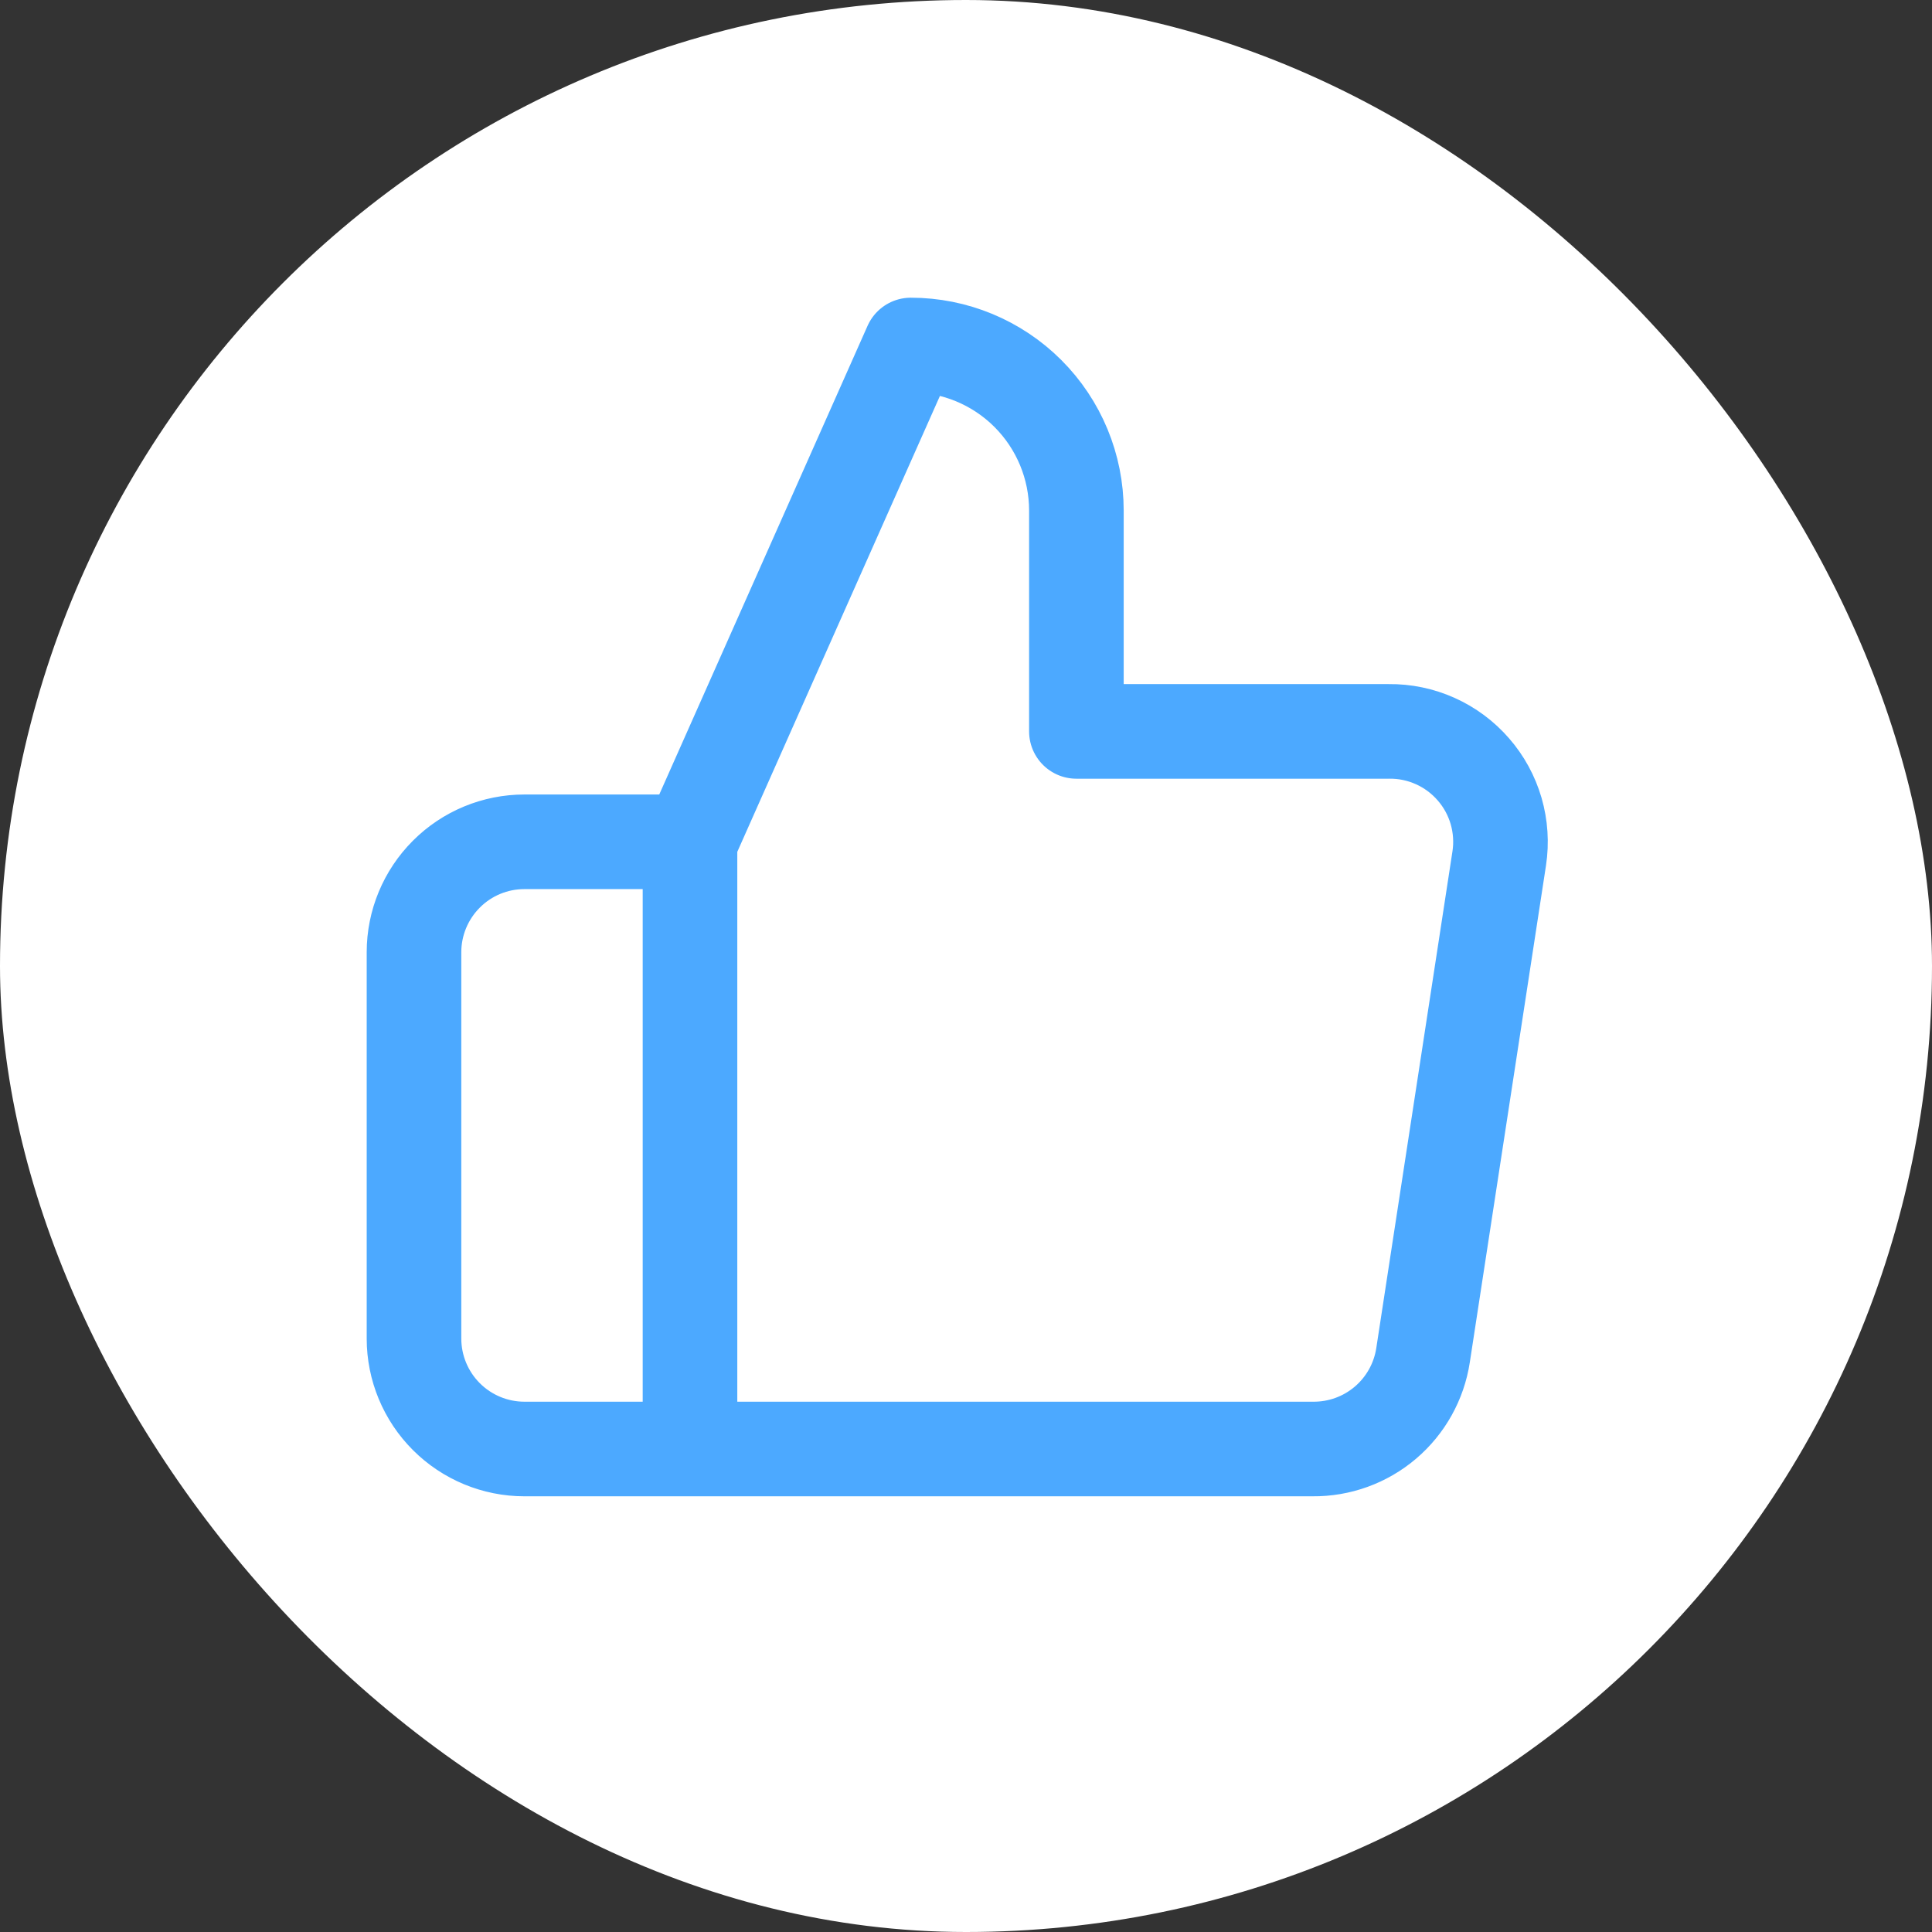 <svg width="28" height="28" viewBox="0 0 28 28" fill="none" xmlns="http://www.w3.org/2000/svg">
<rect x="0" y="0" width="28" height="28" fill="#333333" stroke="none"/>
<rect width="28" height="28" rx="14" fill="white"/>
<path d="M10 12.2L13.2 5C13.836 5 14.447 5.253 14.897 5.703C15.347 6.153 15.6 6.763 15.6 7.4V10.6H20.128C20.36 10.597 20.59 10.645 20.801 10.74C21.013 10.835 21.201 10.975 21.353 11.15C21.506 11.325 21.618 11.531 21.683 11.754C21.747 11.976 21.763 12.211 21.728 12.44L20.624 19.64C20.566 20.021 20.372 20.369 20.078 20.619C19.784 20.869 19.41 21.004 19.024 21H10M10 12.2V21M10 12.2H7.6C7.176 12.2 6.769 12.368 6.469 12.669C6.169 12.969 6 13.376 6 13.8V19.4C6 19.824 6.169 20.231 6.469 20.531C6.769 20.831 7.176 21 7.6 21H10" stroke="#4CA9FF" stroke-width="1.371" stroke-linecap="round" stroke-linejoin="round"/>
</svg>
